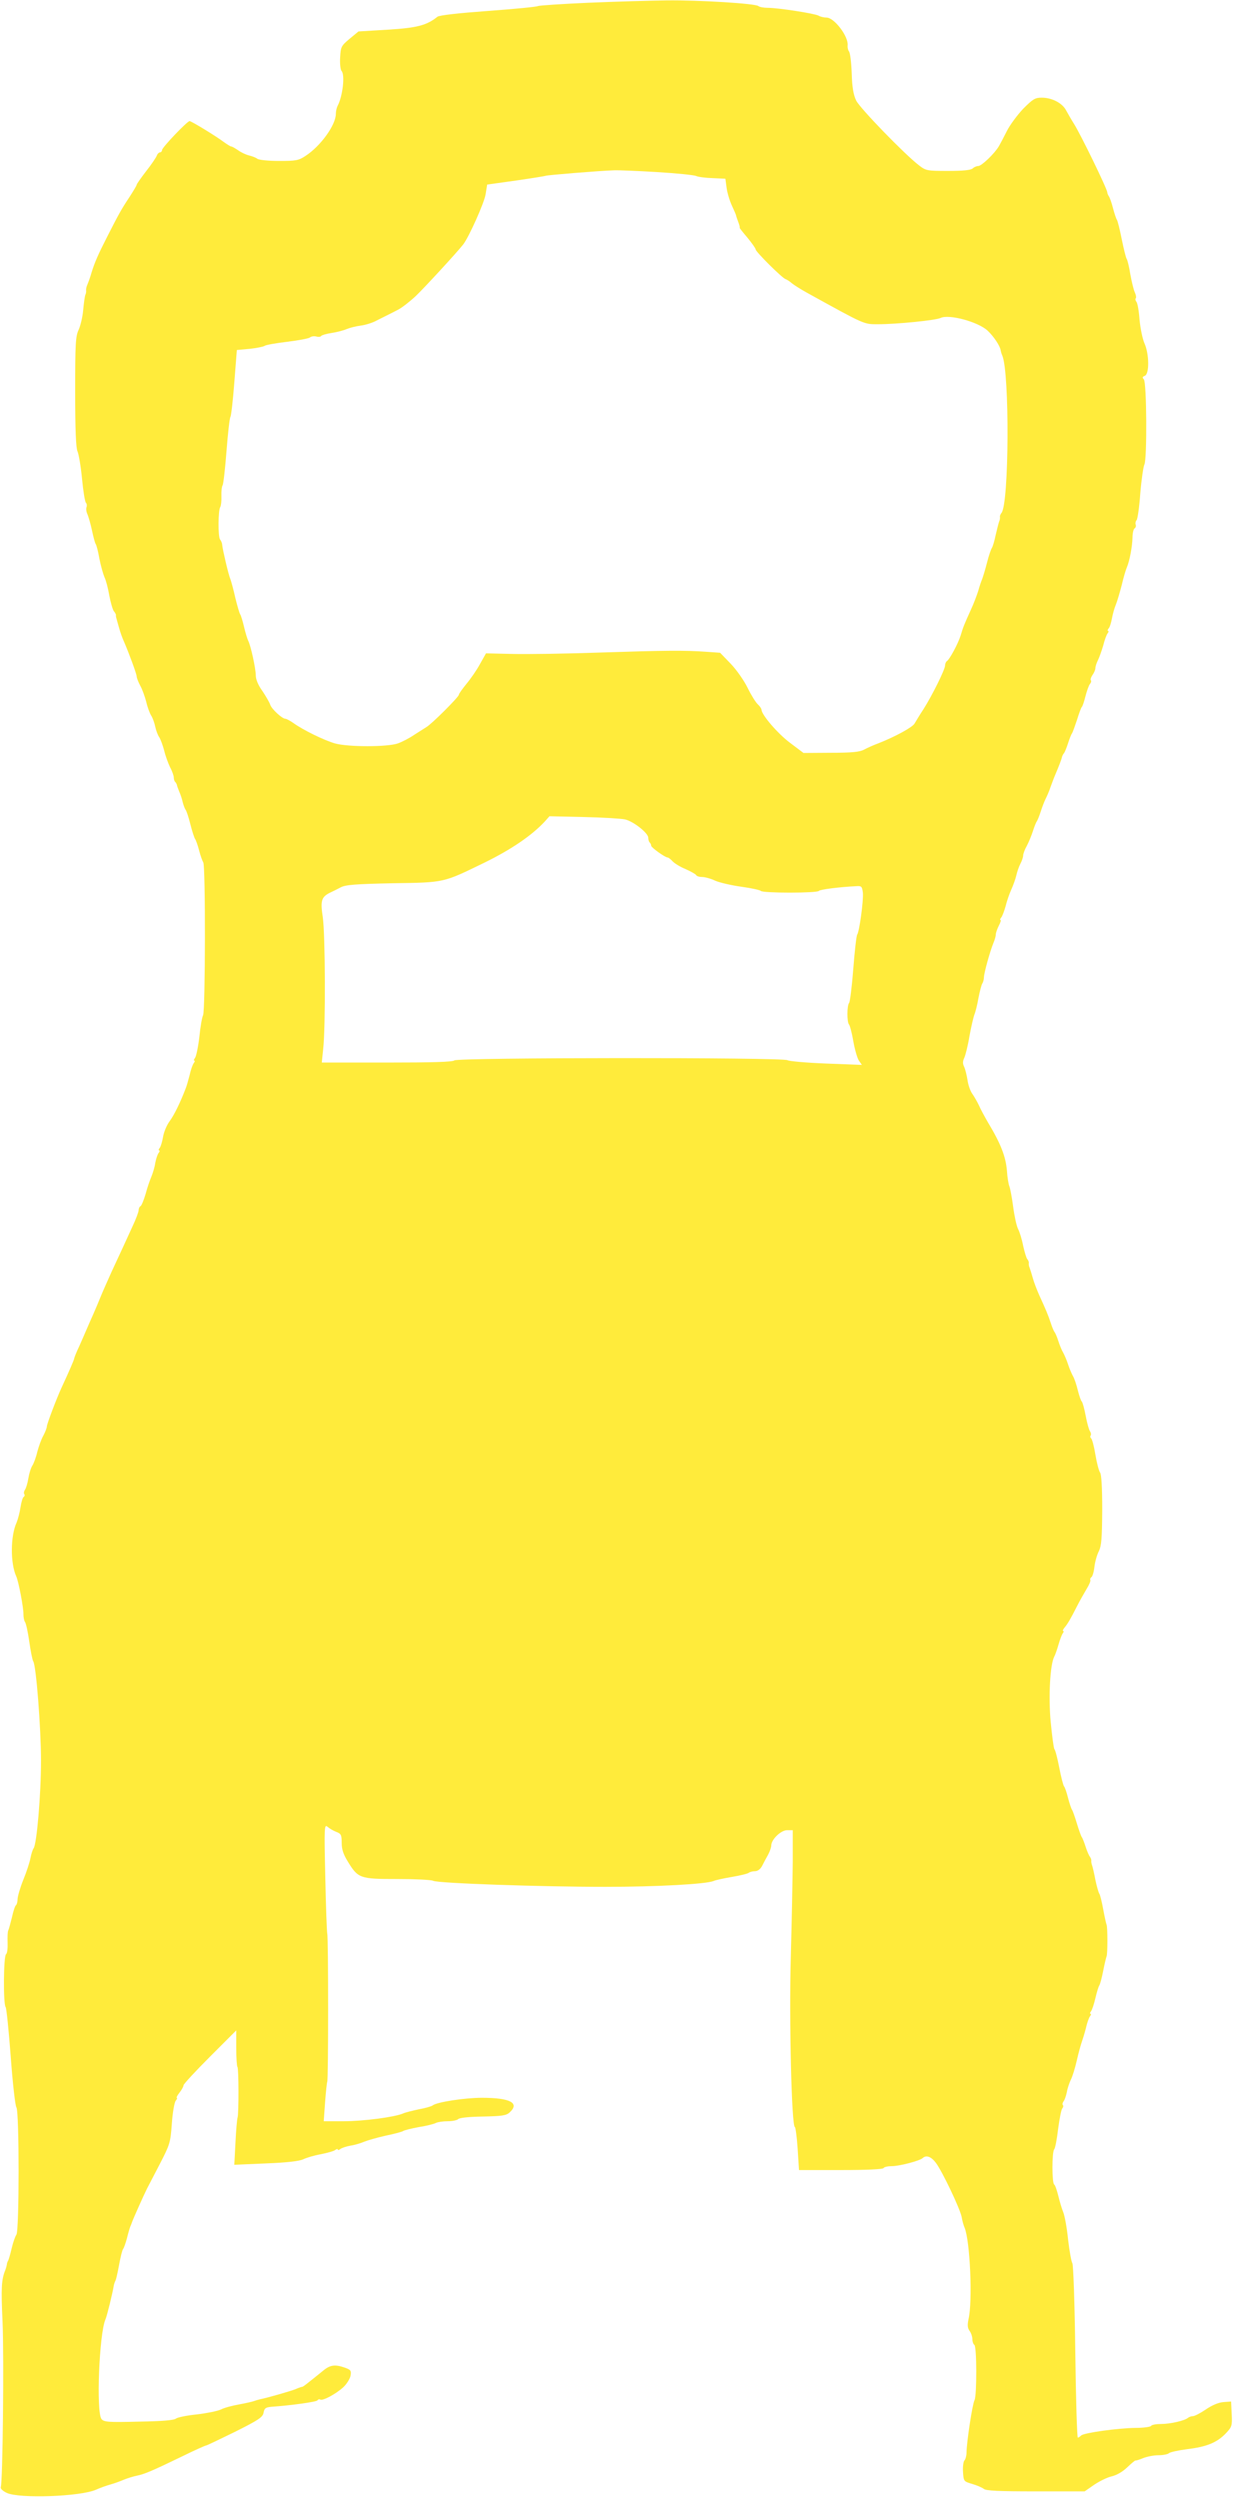 <?xml version="1.0" standalone="no"?>
<!DOCTYPE svg PUBLIC "-//W3C//DTD SVG 20010904//EN"
 "http://www.w3.org/TR/2001/REC-SVG-20010904/DTD/svg10.dtd">
<svg version="1.0" xmlns="http://www.w3.org/2000/svg"
 width="633pt" height="1280pt" viewBox="0 0 633 1280"
 preserveAspectRatio="xMidYMid meet">
<g transform="translate(0,1280) scale(0.1,-0.1)"
fill="#ffeb3b" stroke="none">
<path d="M3015 12786 c-137 -6 -254 -14 -260 -17 -5 -4 -120 -15 -255 -25
-151 -11 -251 -22 -260 -30 -55 -44 -105 -57 -255 -66 l-149 -9 -46 -38 c-43
-36 -45 -41 -48 -96 -2 -32 2 -63 7 -68 19 -19 6 -131 -20 -179 -5 -10 -9 -28
-9 -41 0 -57 -78 -165 -155 -215 -36 -24 -49 -26 -137 -26 -53 0 -102 5 -110
11 -7 6 -26 13 -42 17 -17 4 -42 16 -57 27 -15 10 -30 19 -35 19 -4 0 -21 11
-38 23 -38 29 -166 107 -175 107 -12 0 -141 -135 -141 -148 0 -6 -5 -12 -10
-12 -6 0 -14 -8 -17 -17 -4 -10 -28 -46 -55 -80 -26 -34 -48 -65 -48 -69 0 -4
-17 -32 -37 -63 -40 -60 -54 -85 -113 -201 -47 -92 -65 -133 -81 -185 -6 -22
-16 -49 -21 -61 -5 -11 -8 -24 -7 -30 1 -5 0 -16 -4 -24 -3 -8 -8 -44 -11 -78
-3 -35 -14 -80 -23 -100 -16 -33 -18 -71 -18 -318 0 -196 4 -288 12 -305 6
-13 17 -76 23 -139 6 -63 15 -119 20 -124 5 -5 6 -15 3 -23 -3 -8 -1 -24 5
-36 5 -12 16 -49 23 -82 7 -33 15 -64 19 -70 4 -5 13 -39 19 -75 7 -36 19 -78
26 -95 8 -16 19 -59 25 -95 7 -36 17 -71 23 -79 7 -8 11 -17 11 -20 -1 -3 0
-10 2 -16 1 -5 8 -28 14 -50 6 -22 17 -53 25 -70 26 -60 65 -166 65 -178 0 -7
8 -28 18 -47 11 -19 24 -57 31 -83 6 -27 18 -59 25 -70 8 -12 17 -38 21 -57 4
-19 13 -44 21 -55 7 -11 18 -42 25 -68 6 -26 20 -64 30 -85 11 -20 19 -44 19
-52 0 -9 3 -20 8 -24 4 -4 7 -11 8 -14 0 -4 6 -20 12 -35 7 -15 15 -40 18 -55
4 -15 10 -31 14 -37 5 -5 16 -39 25 -75 9 -36 20 -69 24 -75 4 -5 14 -32 21
-60 7 -27 17 -54 21 -60 12 -13 11 -761 -1 -783 -5 -9 -14 -59 -19 -111 -6
-51 -16 -99 -22 -107 -6 -8 -8 -14 -4 -14 4 0 3 -6 -2 -12 -6 -7 -16 -35 -22
-63 -7 -27 -16 -59 -21 -70 -26 -68 -58 -134 -81 -165 -15 -20 -30 -56 -34
-81 -4 -24 -12 -50 -17 -56 -6 -7 -7 -13 -3 -13 4 0 3 -6 -2 -12 -6 -7 -14
-31 -18 -53 -3 -22 -13 -53 -20 -70 -7 -16 -21 -56 -29 -87 -9 -31 -21 -60
-26 -63 -6 -3 -10 -13 -10 -21 0 -9 -14 -46 -31 -82 -17 -37 -39 -85 -49 -107
-10 -22 -36 -78 -58 -125 -21 -47 -47 -105 -57 -130 -10 -25 -27 -65 -38 -90
-11 -25 -26 -58 -33 -75 -7 -16 -24 -56 -38 -87 -15 -31 -26 -60 -26 -63 0 -6
-27 -68 -65 -150 -25 -54 -75 -186 -75 -198 0 -7 -8 -28 -18 -47 -11 -19 -24
-57 -31 -83 -6 -27 -18 -59 -25 -70 -8 -12 -17 -42 -21 -67 -4 -25 -12 -50
-17 -57 -5 -7 -7 -17 -4 -22 4 -5 2 -12 -3 -15 -5 -3 -12 -27 -16 -53 -4 -27
-13 -61 -20 -78 -32 -70 -32 -209 -2 -275 12 -25 38 -163 37 -194 0 -15 3 -33
8 -40 5 -6 15 -51 22 -101 7 -49 16 -94 20 -100 15 -19 40 -342 40 -510 0
-175 -22 -428 -38 -448 -5 -7 -12 -29 -16 -50 -4 -21 -20 -71 -37 -112 -16
-40 -29 -85 -29 -99 0 -13 -4 -27 -8 -30 -5 -3 -14 -31 -21 -63 -8 -32 -16
-62 -19 -67 -3 -6 -4 -33 -3 -62 1 -29 -2 -55 -8 -59 -13 -8 -15 -256 -2 -271
4 -5 16 -119 26 -254 10 -136 23 -251 29 -259 15 -20 15 -632 0 -652 -6 -8
-17 -39 -24 -69 -7 -30 -15 -59 -19 -65 -3 -5 -6 -14 -6 -20 -1 -5 -4 -17 -7
-25 -21 -51 -23 -92 -15 -265 8 -182 1 -822 -9 -848 -3 -8 10 -20 31 -30 64
-30 379 -19 458 17 18 8 50 20 72 26 22 6 54 18 70 25 17 7 46 16 65 20 40 8
78 24 237 101 61 30 115 54 119 54 4 0 70 32 148 70 122 61 142 75 146 98 4
23 11 27 40 30 101 7 231 25 236 33 3 5 9 7 14 4 12 -8 78 27 117 62 17 15 34
42 38 58 5 28 2 32 -28 43 -51 18 -76 15 -113 -16 -89 -72 -102 -82 -107 -82
-3 0 -18 -5 -34 -12 -25 -10 -143 -44 -183 -52 -8 -2 -22 -6 -30 -9 -8 -3 -43
-11 -76 -17 -34 -6 -76 -17 -93 -26 -17 -8 -72 -19 -122 -25 -51 -5 -99 -15
-107 -21 -10 -9 -71 -14 -191 -16 -158 -4 -178 -2 -191 13 -28 34 -12 437 20
510 8 18 37 136 43 175 2 9 6 20 9 25 3 6 11 42 18 80 7 39 16 75 20 80 5 6
13 30 20 55 6 25 14 52 17 60 4 8 7 17 8 20 8 23 62 143 78 175 6 11 35 67 65
125 52 101 55 109 62 207 4 57 13 109 20 118 7 8 9 15 5 15 -3 0 3 12 14 26
12 15 21 32 21 38 0 6 61 72 135 146 l135 135 0 -91 c0 -50 3 -93 6 -96 7 -7
7 -237 1 -258 -3 -8 -8 -66 -11 -129 l-6 -114 162 7 c108 4 172 12 191 21 16
8 56 20 90 26 34 7 68 16 74 22 7 5 13 6 13 2 0 -4 6 -3 12 2 7 6 31 14 53 18
22 3 54 13 70 20 17 7 66 21 110 31 44 9 85 20 90 24 6 4 42 13 80 20 39 6 78
16 87 21 10 5 37 9 61 9 24 0 48 5 54 11 7 7 57 12 127 13 96 2 119 5 136 21
53 48 4 75 -142 75 -88 0 -231 -22 -252 -39 -6 -5 -38 -14 -71 -20 -33 -7 -69
-16 -80 -21 -43 -19 -205 -40 -304 -40 l-103 0 7 98 c4 53 9 100 11 104 6 9 6
741 0 759 -2 8 -7 137 -10 288 -6 261 -5 273 12 258 9 -8 29 -20 45 -26 24 -9
27 -16 27 -56 0 -32 8 -58 31 -95 53 -87 62 -90 253 -90 92 0 174 -4 184 -9
23 -13 554 -31 882 -31 265 0 517 14 555 30 11 5 54 14 95 21 41 7 79 16 85
21 5 4 19 8 31 8 14 0 28 10 37 27 8 16 22 42 31 58 9 17 16 38 16 47 0 30 49
78 81 78 l29 0 0 -162 c-1 -90 -5 -309 -10 -488 -9 -318 4 -870 21 -870 3 0
10 -49 14 -110 l7 -110 213 0 c132 0 216 4 220 10 3 6 22 10 42 10 39 0 142
27 158 41 18 17 43 9 68 -24 33 -44 123 -233 132 -277 3 -19 10 -44 15 -55 28
-67 42 -377 20 -469 -6 -30 -5 -45 6 -60 8 -11 14 -30 14 -43 0 -12 5 -25 10
-28 13 -8 13 -259 1 -283 -11 -19 -41 -219 -41 -268 0 -16 -5 -35 -11 -41 -5
-5 -9 -32 -7 -59 3 -48 4 -48 47 -61 24 -7 50 -18 59 -25 11 -10 77 -13 266
-13 l251 0 49 34 c27 18 67 38 90 43 25 6 55 23 79 46 21 20 40 36 42 35 3 -1
20 4 39 12 20 8 55 15 79 15 24 0 48 5 53 10 6 6 48 15 94 21 100 12 153 34
198 81 31 33 33 38 30 99 l-3 64 -40 -3 c-25 -2 -58 -16 -90 -38 -28 -19 -57
-34 -66 -34 -8 0 -19 -4 -24 -8 -17 -15 -91 -32 -138 -32 -25 0 -49 -4 -52
-10 -3 -5 -39 -10 -78 -10 -90 -1 -266 -25 -280 -39 -6 -6 -14 -11 -17 -11 -4
0 -10 198 -13 441 -3 243 -10 446 -15 452 -5 7 -15 62 -22 122 -6 61 -18 124
-25 140 -7 17 -18 54 -25 83 -7 28 -16 55 -21 58 -12 7 -12 167 0 180 5 5 14
52 20 104 7 52 16 99 21 105 6 7 7 15 3 18 -3 4 -1 12 4 19 6 7 13 29 17 48 3
19 13 47 20 62 8 15 22 60 31 100 9 40 21 82 25 93 4 11 14 43 21 70 6 28 16
56 22 63 5 6 6 12 2 12 -4 0 -3 6 2 12 6 7 16 38 23 68 7 30 16 60 20 65 4 6
13 39 20 75 7 36 15 69 17 73 6 11 6 153 0 164 -2 4 -10 40 -17 78 -7 39 -16
75 -20 80 -4 6 -13 37 -20 70 -6 33 -14 67 -17 75 -3 8 -5 19 -4 24 1 4 -2 13
-7 20 -5 6 -15 29 -22 51 -7 22 -16 45 -20 50 -4 6 -15 37 -25 70 -10 33 -21
65 -25 70 -4 6 -13 33 -20 60 -7 28 -16 55 -21 60 -4 6 -15 48 -24 95 -9 47
-20 90 -25 95 -4 6 -12 69 -19 140 -12 130 -3 292 18 333 5 9 15 37 22 62 7
25 17 51 22 58 5 6 6 12 2 12 -4 0 -1 7 6 16 17 20 32 46 64 109 14 28 37 68
50 90 13 21 22 42 19 46 -2 4 0 10 5 14 6 3 13 27 16 53 3 26 13 62 23 81 13
27 16 65 17 211 0 114 -4 182 -11 191 -6 8 -17 49 -24 92 -7 43 -17 80 -22 83
-4 3 -6 10 -2 15 3 5 1 15 -4 22 -5 7 -15 42 -22 80 -7 37 -16 69 -20 72 -4 3
-13 29 -20 57 -7 29 -18 62 -25 73 -6 11 -18 38 -25 60 -7 22 -19 49 -25 60
-7 11 -18 38 -25 60 -7 22 -16 42 -19 45 -3 3 -12 23 -19 45 -14 43 -27 73
-60 145 -11 25 -26 63 -32 85 -6 22 -14 47 -17 55 -4 8 -5 19 -4 24 1 4 -2 13
-8 20 -5 6 -14 37 -21 68 -6 32 -18 71 -26 86 -8 16 -19 67 -25 113 -6 46 -15
93 -19 104 -5 11 -11 48 -13 81 -6 72 -31 138 -98 249 -16 28 -37 66 -45 85
-9 19 -25 47 -35 61 -10 14 -21 46 -24 70 -4 24 -11 54 -17 67 -8 16 -8 28 0
45 6 12 19 63 27 112 9 50 21 99 25 110 5 11 15 49 21 85 7 36 16 70 20 75 4
6 8 20 8 30 0 22 31 134 49 178 7 16 12 35 12 43 0 8 7 28 15 44 9 17 13 30 9
30 -4 0 -2 6 4 13 5 6 15 32 22 57 6 25 19 63 29 85 10 22 22 55 26 73 4 18
13 45 21 60 8 15 14 34 14 42 0 8 8 31 19 50 10 19 24 53 31 75 7 22 16 45 20
50 4 6 13 28 20 50 7 22 18 51 25 65 7 14 19 41 25 60 7 19 18 49 25 65 17 40
32 78 34 90 2 6 6 15 11 20 4 6 13 28 20 50 7 22 16 45 20 50 4 6 15 37 26 70
10 33 21 62 24 65 4 3 12 27 19 55 7 27 17 56 23 63 6 7 8 15 5 19 -4 3 0 15
8 27 8 11 15 27 15 36 0 8 6 26 13 40 7 14 19 48 27 75 7 28 17 56 23 63 5 6
6 12 2 12 -4 0 -3 6 3 13 6 6 13 30 17 52 4 22 13 54 20 70 7 17 20 62 30 100
9 39 21 79 26 90 14 32 28 107 29 152 0 23 5 45 11 48 6 4 8 13 5 20 -2 7 0
17 5 22 5 5 14 67 19 138 6 72 16 138 21 147 14 27 12 421 -3 436 -9 9 -7 13
5 18 24 9 23 112 -2 167 -10 23 -21 78 -25 121 -3 43 -10 84 -16 91 -5 6 -7
15 -3 18 3 4 1 17 -5 30 -6 12 -16 54 -23 92 -6 39 -15 75 -19 80 -4 6 -15 51
-25 100 -10 50 -21 95 -25 100 -4 6 -13 33 -20 60 -7 28 -17 55 -21 60 -4 6
-8 15 -8 20 -1 19 -136 296 -170 350 -14 22 -32 54 -41 70 -19 37 -72 65 -125
65 -34 0 -45 -7 -95 -57 -30 -32 -68 -83 -83 -113 -15 -30 -34 -66 -41 -78
-22 -38 -89 -102 -106 -102 -9 0 -22 -6 -28 -12 -9 -9 -49 -13 -126 -13 -109
0 -114 1 -150 29 -72 55 -302 292 -321 331 -14 29 -21 67 -23 140 -2 55 -8
105 -14 112 -5 6 -8 20 -7 30 6 45 -68 143 -108 143 -13 0 -31 4 -41 10 -20
11 -207 40 -260 40 -21 0 -42 4 -48 9 -14 13 -303 31 -469 29 -82 -1 -262 -6
-400 -12z m350 -867 c99 -6 189 -15 200 -20 11 -5 49 -10 85 -11 l65 -3 6 -45
c3 -25 15 -66 27 -92 12 -26 22 -49 22 -52 0 -2 5 -17 11 -33 6 -15 9 -28 7
-29 -2 0 16 -23 40 -51 23 -28 42 -55 42 -60 0 -12 136 -147 153 -152 6 -2 21
-11 32 -21 11 -9 47 -32 80 -50 299 -165 288 -160 362 -160 96 0 294 20 320
32 43 21 193 -20 241 -65 32 -30 65 -80 67 -102 1 -5 4 -17 8 -25 38 -88 35
-759 -4 -806 -5 -6 -9 -16 -8 -20 1 -5 0 -16 -4 -24 -3 -8 -11 -40 -18 -70 -6
-30 -15 -59 -19 -65 -4 -5 -16 -39 -25 -75 -9 -36 -21 -74 -25 -85 -5 -11 -14
-38 -20 -60 -7 -22 -23 -65 -37 -95 -34 -75 -40 -89 -53 -133 -13 -42 -57
-124 -71 -132 -5 -4 -9 -14 -9 -23 -1 -21 -64 -149 -110 -222 -20 -30 -40 -64
-46 -74 -10 -19 -98 -67 -184 -101 -25 -9 -58 -24 -75 -33 -22 -12 -62 -16
-170 -16 l-140 -1 -69 52 c-63 47 -145 143 -146 169 0 6 -9 19 -19 28 -10 9
-34 47 -52 84 -18 37 -57 93 -87 124 l-54 56 -71 5 c-113 8 -210 7 -547 -4
-173 -6 -375 -9 -448 -7 l-133 3 -31 -55 c-16 -30 -48 -76 -69 -101 -21 -26
-39 -51 -39 -56 0 -11 -140 -151 -167 -166 -11 -7 -39 -25 -63 -40 -23 -16
-60 -35 -82 -43 -54 -19 -256 -19 -323 0 -55 16 -162 68 -212 104 -17 12 -36
22 -41 22 -17 0 -71 50 -78 72 -4 12 -22 43 -40 70 -22 30 -34 60 -34 80 0 35
-26 154 -39 178 -4 8 -14 40 -21 70 -7 30 -16 60 -20 65 -4 6 -15 44 -25 85
-9 41 -21 84 -25 95 -10 22 -40 152 -42 175 0 8 -5 21 -11 28 -11 14 -10 150
1 166 4 6 7 31 6 56 -1 25 2 50 6 55 4 6 13 84 20 175 7 91 16 170 20 175 4 6
13 85 20 176 l13 167 66 6 c36 4 70 11 76 15 5 5 57 14 115 21 58 7 111 17
117 22 7 6 22 8 33 5 11 -3 22 -2 25 3 3 4 26 11 52 15 27 4 62 13 78 20 17 7
49 15 73 18 23 3 60 14 81 26 22 11 48 24 58 29 10 5 34 17 53 27 19 10 59 41
89 69 45 43 209 221 243 264 29 37 108 213 115 257 l8 50 150 21 c83 12 150
23 150 24 0 3 278 26 350 28 22 1 121 -3 220 -9z m-165 -3314 c43 -9 120 -70
120 -94 0 -10 3 -21 8 -25 4 -4 7 -11 7 -16 0 -9 71 -60 84 -60 4 0 16 -9 25
-19 10 -11 39 -29 66 -40 27 -12 52 -26 55 -31 3 -6 17 -10 31 -10 14 0 44 -8
67 -19 23 -10 84 -24 135 -31 51 -7 95 -17 98 -21 7 -12 291 -12 298 0 5 7
105 20 191 24 27 2 30 -1 34 -33 4 -40 -18 -200 -29 -215 -4 -5 -13 -84 -20
-175 -7 -91 -17 -169 -21 -174 -12 -13 -12 -99 -1 -111 5 -6 15 -44 22 -85 7
-41 20 -86 28 -99 l16 -23 -185 7 c-101 4 -189 12 -196 17 -18 15 -1691 14
-1706 -1 -8 -8 -114 -11 -345 -11 l-334 0 7 68 c13 111 11 589 -2 677 -13 86
-7 104 42 127 11 5 33 16 50 25 24 13 73 17 265 21 270 4 258 2 470 105 137
67 243 139 310 211 l24 27 176 -4 c96 -2 191 -8 210 -12z"/>
</g>
</svg>
